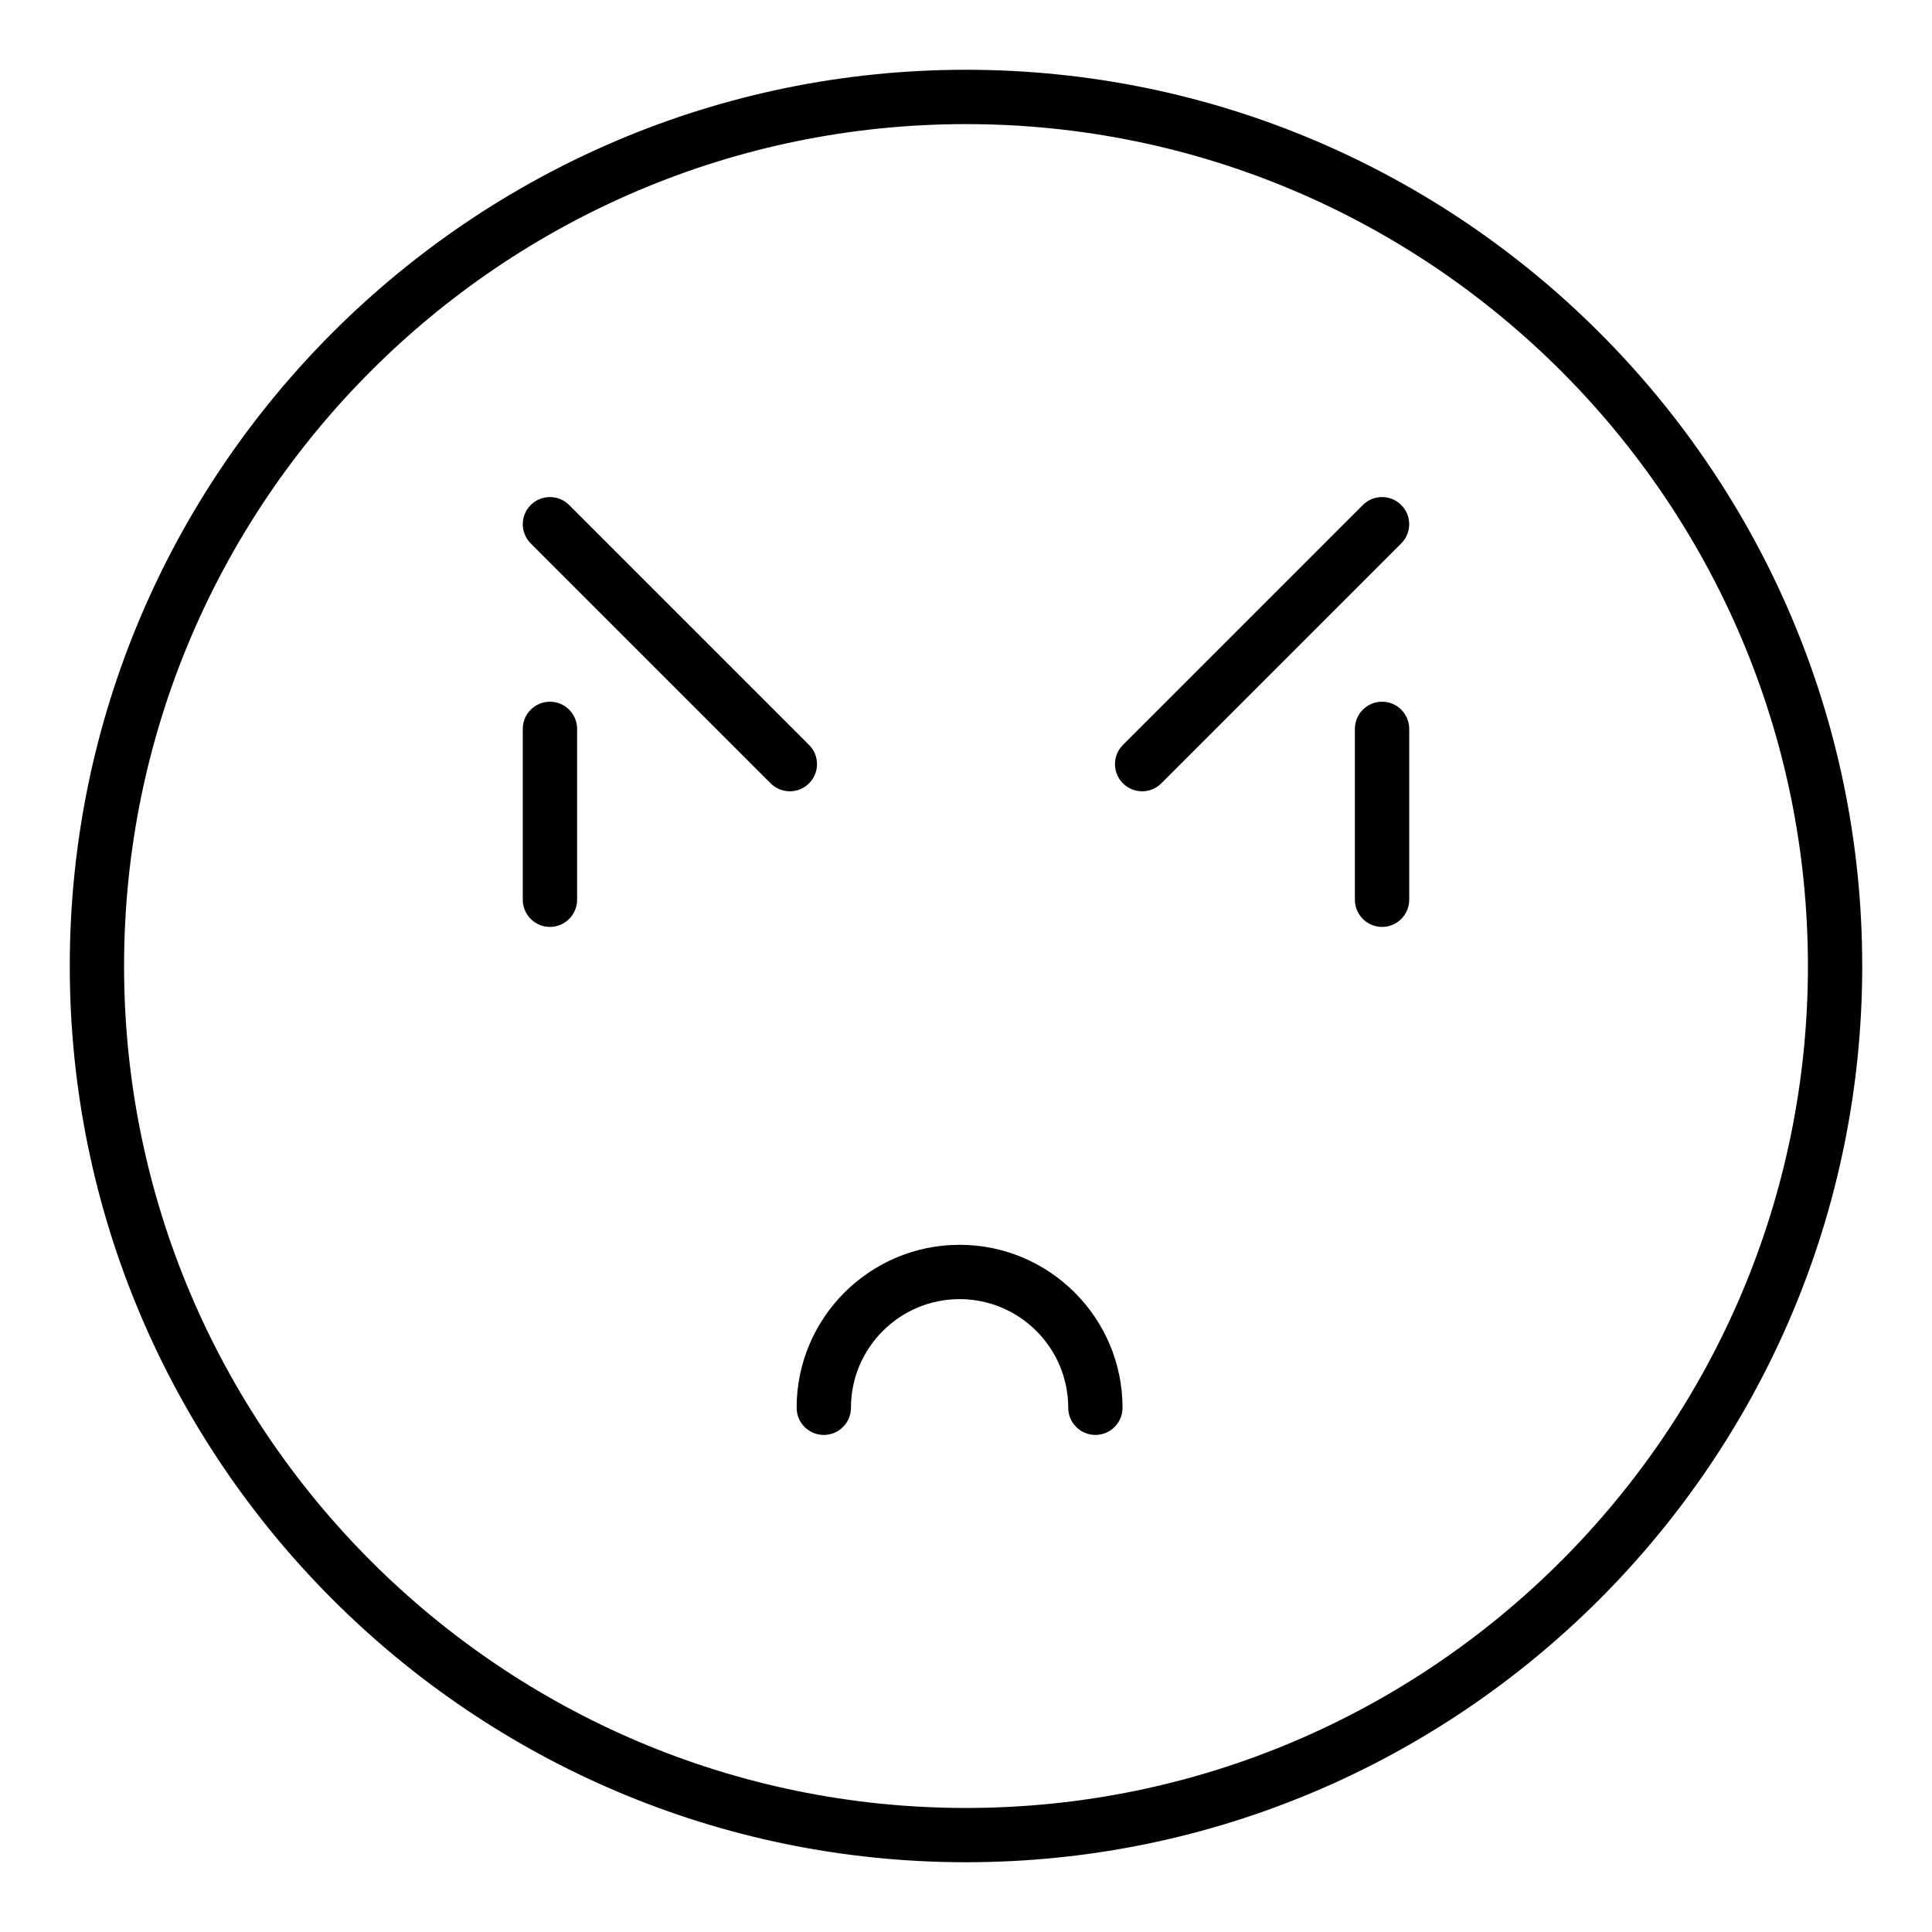<?xml version="1.0" encoding="UTF-8"?>
<!-- Uploaded to: SVG Repo, www.svgrepo.com, Generator: SVG Repo Mixer Tools -->
<svg fill="#000000" width="800px" height="800px" version="1.1" viewBox="144 144 512 512" xmlns="http://www.w3.org/2000/svg">
 <g>
  <path d="m400 637.51c-130.96 0-237.51-106.55-237.51-237.51 0-130.96 106.55-237.51 237.51-237.51s237.51 106.55 237.51 237.51c-0.004 130.96-106.55 237.51-237.51 237.51zm0-460.62c-123.03 0-223.12 100.09-223.12 223.12 0 123.02 100.09 223.12 223.12 223.12 123.02 0 223.12-100.09 223.12-223.12-0.004-123.03-100.09-223.12-223.12-223.12z"/>
  <path d="m510.26 389.64c-3.977 0-7.199-3.223-7.199-7.199v-45.281c0-3.977 3.223-7.199 7.199-7.199 3.977 0 7.199 3.223 7.199 7.199v45.281c-0.004 3.977-3.227 7.199-7.199 7.199z"/>
  <path d="m289.74 389.64c-3.977 0-7.199-3.223-7.199-7.199v-45.281c0-3.977 3.223-7.199 7.199-7.199 3.977 0 7.199 3.223 7.199 7.199v45.281c-0.004 3.977-3.227 7.199-7.199 7.199z"/>
  <path d="m446.68 353.7c-1.84 0-3.684-0.703-5.09-2.109-2.812-2.812-2.812-7.367 0-10.176l63.578-63.578c2.812-2.812 7.367-2.812 10.176 0 2.812 2.812 2.812 7.367 0 10.176l-63.578 63.578c-1.402 1.41-3.246 2.109-5.086 2.109z"/>
  <path d="m353.32 353.7c-1.84 0-3.684-0.703-5.09-2.109l-63.578-63.578c-2.812-2.812-2.812-7.367 0-10.176 2.812-2.812 7.367-2.812 10.176 0l63.578 63.578c2.812 2.812 2.812 7.367 0 10.176-1.402 1.41-3.242 2.109-5.086 2.109z"/>
  <path d="m434.29 524.27c-3.977 0-7.199-3.223-7.199-7.199 0-15.875-12.914-28.789-28.789-28.789s-28.789 12.914-28.789 28.789c0 3.977-3.223 7.199-7.199 7.199-3.977 0-7.199-3.223-7.199-7.199 0-23.812 19.371-43.184 43.184-43.184s43.184 19.371 43.184 43.184c0.004 3.981-3.219 7.199-7.191 7.199z"/>
 </g>
</svg>